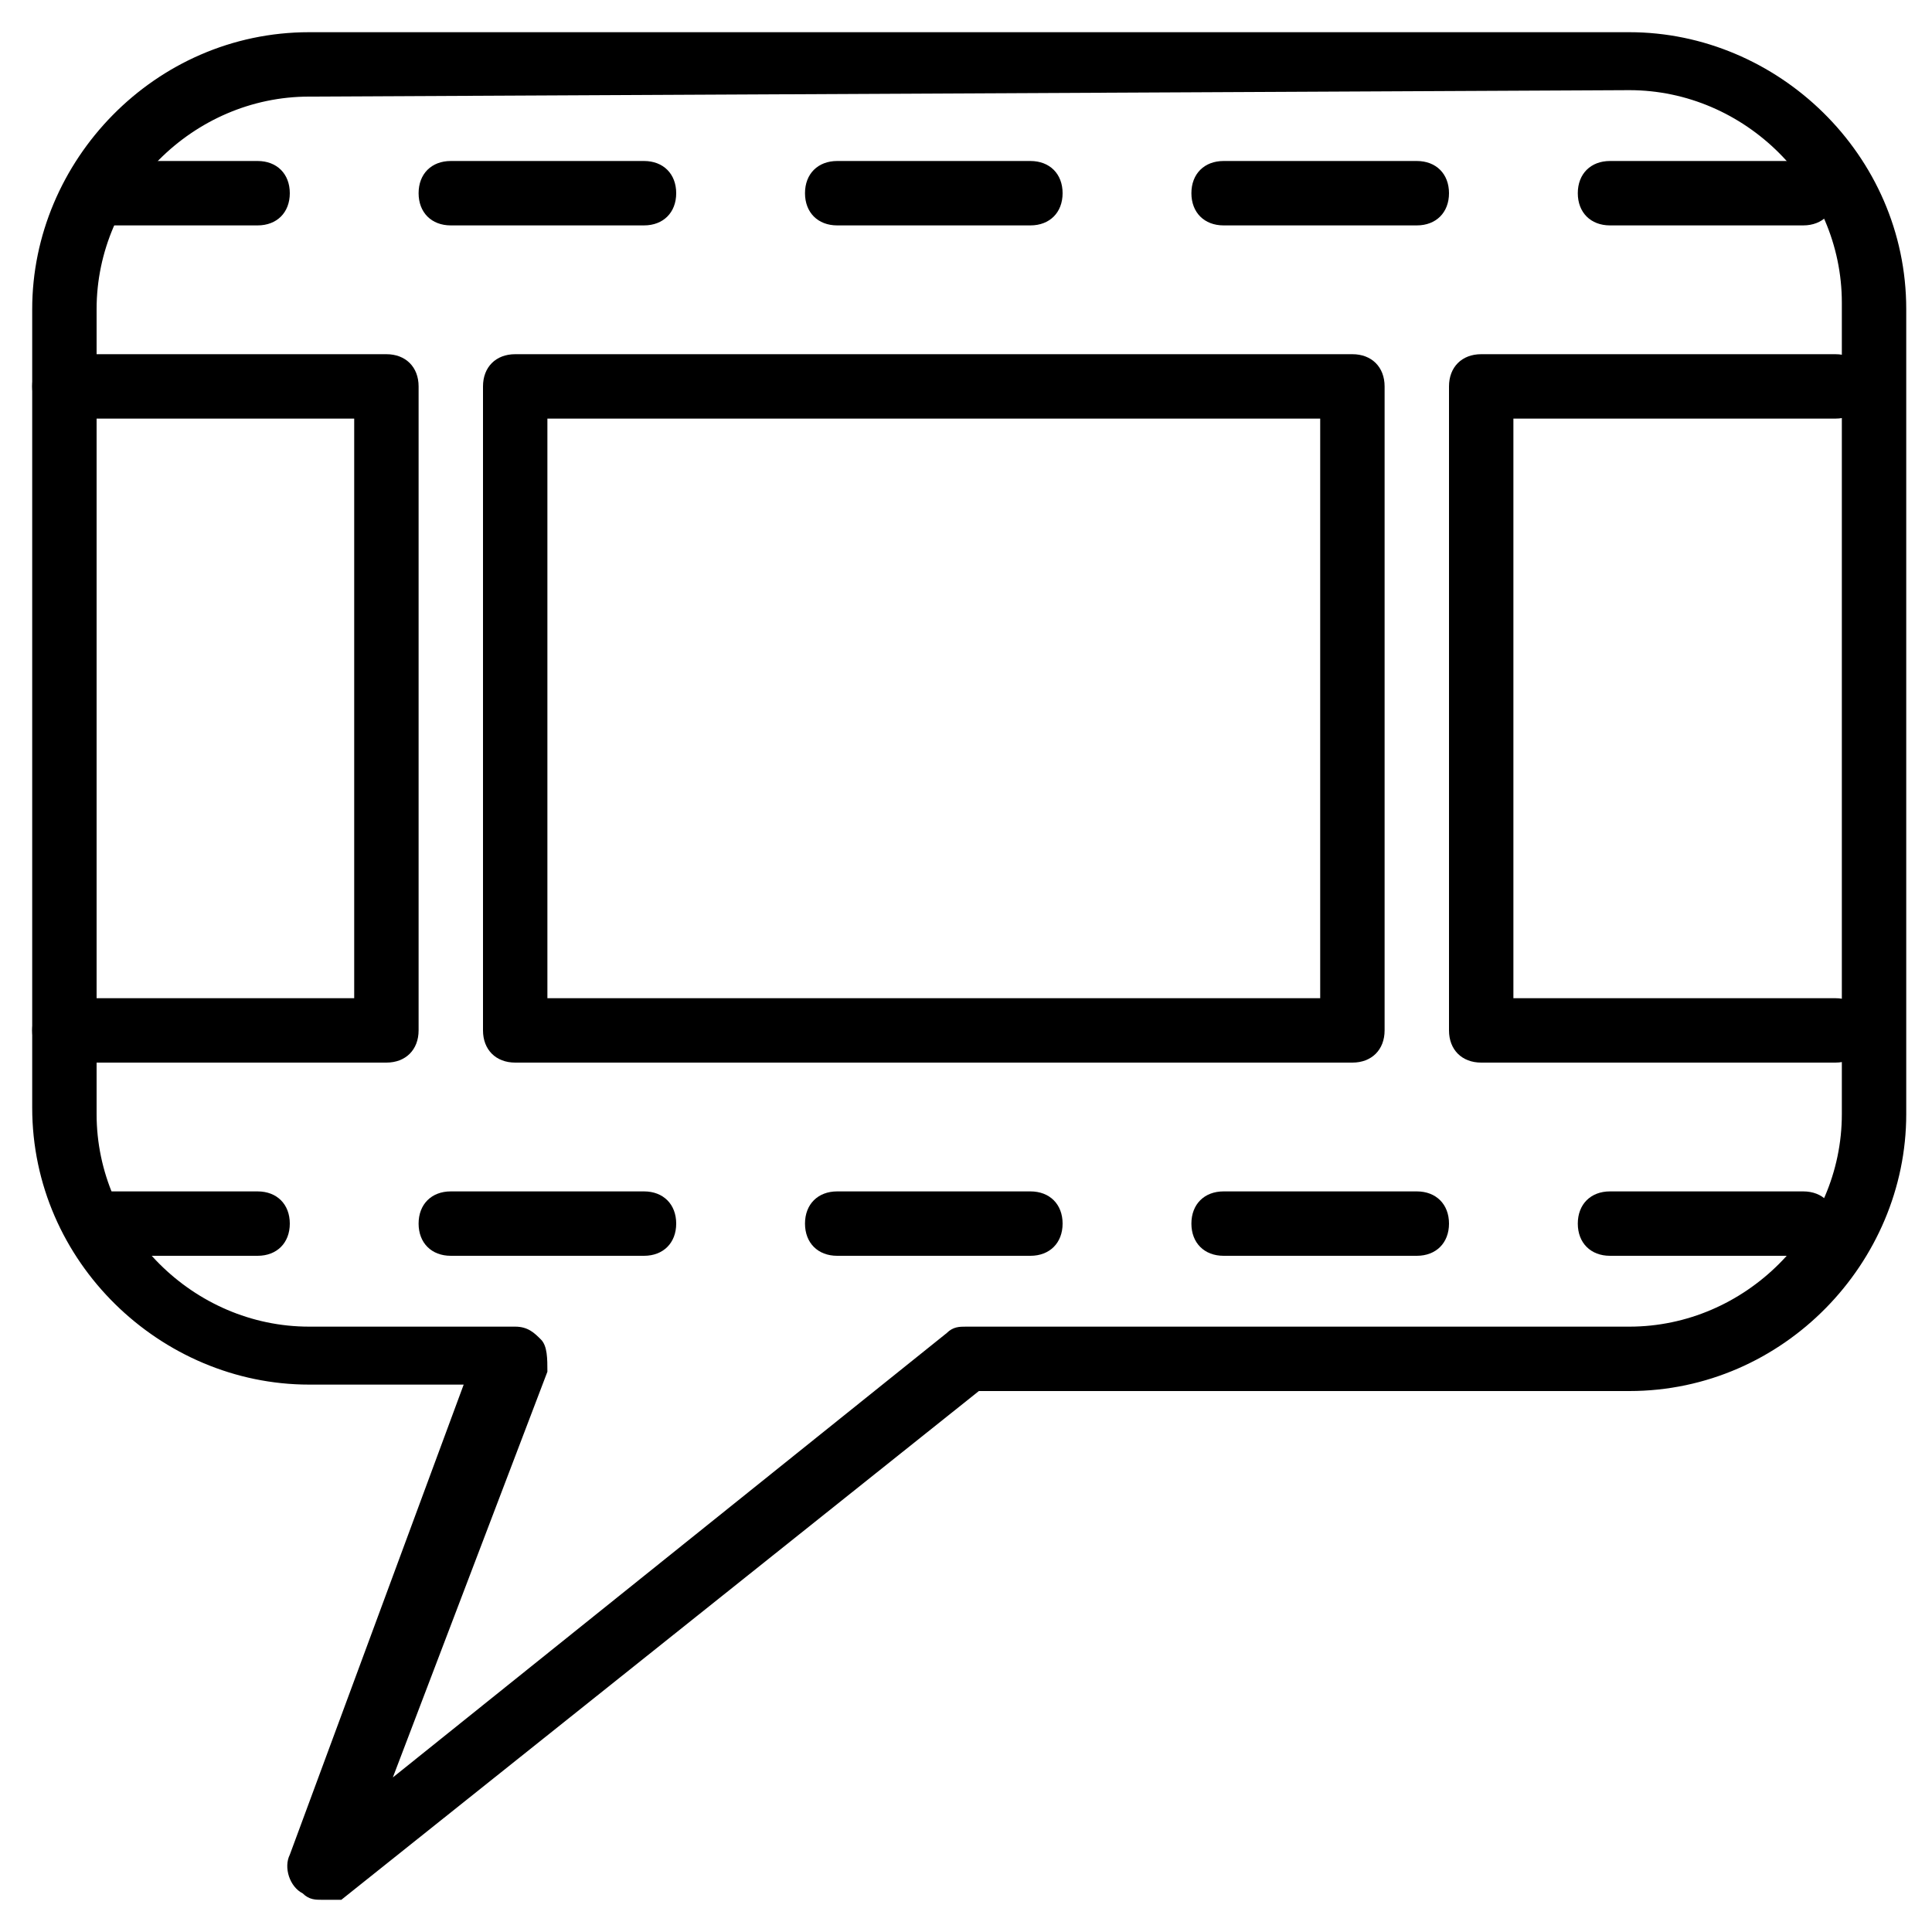 <?xml version="1.0" encoding="utf-8"?>
<!-- Generator: Adobe Illustrator 19.0.0, SVG Export Plug-In . SVG Version: 6.00 Build 0)  -->
<svg version="1.1" id="Layer_1" xmlns="http://www.w3.org/2000/svg" xmlns:xlink="http://www.w3.org/1999/xlink" x="0px" y="0px"
	 viewBox="0 0 30 30" style="enable-background:new 0 0 30 30;" xml:space="preserve">
<g>
	<g>
		<path d="M21,16.5H8c-0.3,0-0.5-0.2-0.5-0.5V6c0-0.3,0.2-0.5,0.5-0.5h13c0.3,0,0.5,0.2,0.5,0.5v10C21.5,16.3,21.3,16.5,21,16.5z
			 M8.5,15.5h12v-9h-12V15.5z"/>
	</g>
	<g>
		<path d="M4,3.5H1.5C1.2,3.5,1,3.3,1,3s0.2-0.5,0.5-0.5H4c0.3,0,0.5,0.2,0.5,0.5S4.3,3.5,4,3.5z"/>
	</g>
	<g>
		<path d="M10,3.5H7C6.7,3.5,6.5,3.3,6.5,3S6.7,2.5,7,2.5h3c0.3,0,0.5,0.2,0.5,0.5S10.3,3.5,10,3.5z"/>
	</g>
	<g>
		<path d="M16,3.5h-3c-0.3,0-0.5-0.2-0.5-0.5s0.2-0.5,0.5-0.5h3c0.3,0,0.5,0.2,0.5,0.5S16.3,3.5,16,3.5z"/>
	</g>
	<g>
		<path d="M22,3.5h-3c-0.3,0-0.5-0.2-0.5-0.5s0.2-0.5,0.5-0.5h3c0.3,0,0.5,0.2,0.5,0.5S22.3,3.5,22,3.5z"/>
	</g>
	<g>
		<path d="M28,3.5h-3c-0.3,0-0.5-0.2-0.5-0.5s0.2-0.5,0.5-0.5h3c0.3,0,0.5,0.2,0.5,0.5S28.3,3.5,28,3.5z"/>
	</g>
	<g>
		<path d="M6,16.5H1c-0.3,0-0.5-0.2-0.5-0.5s0.2-0.5,0.5-0.5h4.5v-9H1C0.7,6.5,0.5,6.3,0.5,6S0.7,5.5,1,5.5h5c0.3,0,0.5,0.2,0.5,0.5
			v10C6.5,16.3,6.3,16.5,6,16.5z"/>
	</g>
	<g>
		<path d="M28.5,16.5H23c-0.3,0-0.5-0.2-0.5-0.5V6c0-0.3,0.2-0.5,0.5-0.5h5.5C28.8,5.5,29,5.7,29,6s-0.2,0.5-0.5,0.5h-5v9h5
			c0.3,0,0.5,0.2,0.5,0.5S28.8,16.5,28.5,16.5z"/>
	</g>
	<g>
		<path d="M5,29.5c-0.1,0-0.2,0-0.3-0.1c-0.2-0.1-0.3-0.4-0.2-0.6l2.7-7.3H4.8c-2.3,0-4.3-1.9-4.3-4.3V4.8c0-2.3,1.9-4.3,4.3-4.3
			h20.5c2.3,0,4.3,1.9,4.3,4.3v12.5c0,2.3-1.9,4.3-4.3,4.3H15.2l-9.9,7.9C5.2,29.5,5.1,29.5,5,29.5z M4.8,1.5C3,1.5,1.5,3,1.5,4.8
			v12.5c0,1.8,1.5,3.3,3.3,3.3H8c0.2,0,0.3,0.1,0.4,0.2c0.1,0.1,0.1,0.3,0.1,0.5l-2.4,6.3l8.6-6.9c0.1-0.1,0.2-0.1,0.3-0.1h10.3
			c1.8,0,3.3-1.5,3.3-3.3V4.7c0-1.8-1.5-3.3-3.3-3.3L4.8,1.5L4.8,1.5z"/>
	</g>
	<g>
		<path d="M4,19.5H1.5C1.2,19.5,1,19.3,1,19s0.2-0.5,0.5-0.5H4c0.3,0,0.5,0.2,0.5,0.5S4.3,19.5,4,19.5z"/>
	</g>
	<g>
		<path d="M10,19.5H7c-0.3,0-0.5-0.2-0.5-0.5s0.2-0.5,0.5-0.5h3c0.3,0,0.5,0.2,0.5,0.5S10.3,19.5,10,19.5z"/>
	</g>
	<g>
		<path d="M16,19.5h-3c-0.3,0-0.5-0.2-0.5-0.5s0.2-0.5,0.5-0.5h3c0.3,0,0.5,0.2,0.5,0.5S16.3,19.5,16,19.5z"/>
	</g>
	<g>
		<path d="M22,19.5h-3c-0.3,0-0.5-0.2-0.5-0.5s0.2-0.5,0.5-0.5h3c0.3,0,0.5,0.2,0.5,0.5S22.3,19.5,22,19.5z"/>
	</g>
	<g>
		<path d="M28,19.5h-3c-0.3,0-0.5-0.2-0.5-0.5s0.2-0.5,0.5-0.5h3c0.3,0,0.5,0.2,0.5,0.5S28.3,19.5,28,19.5z"/>
	</g>
</g>
</svg>
